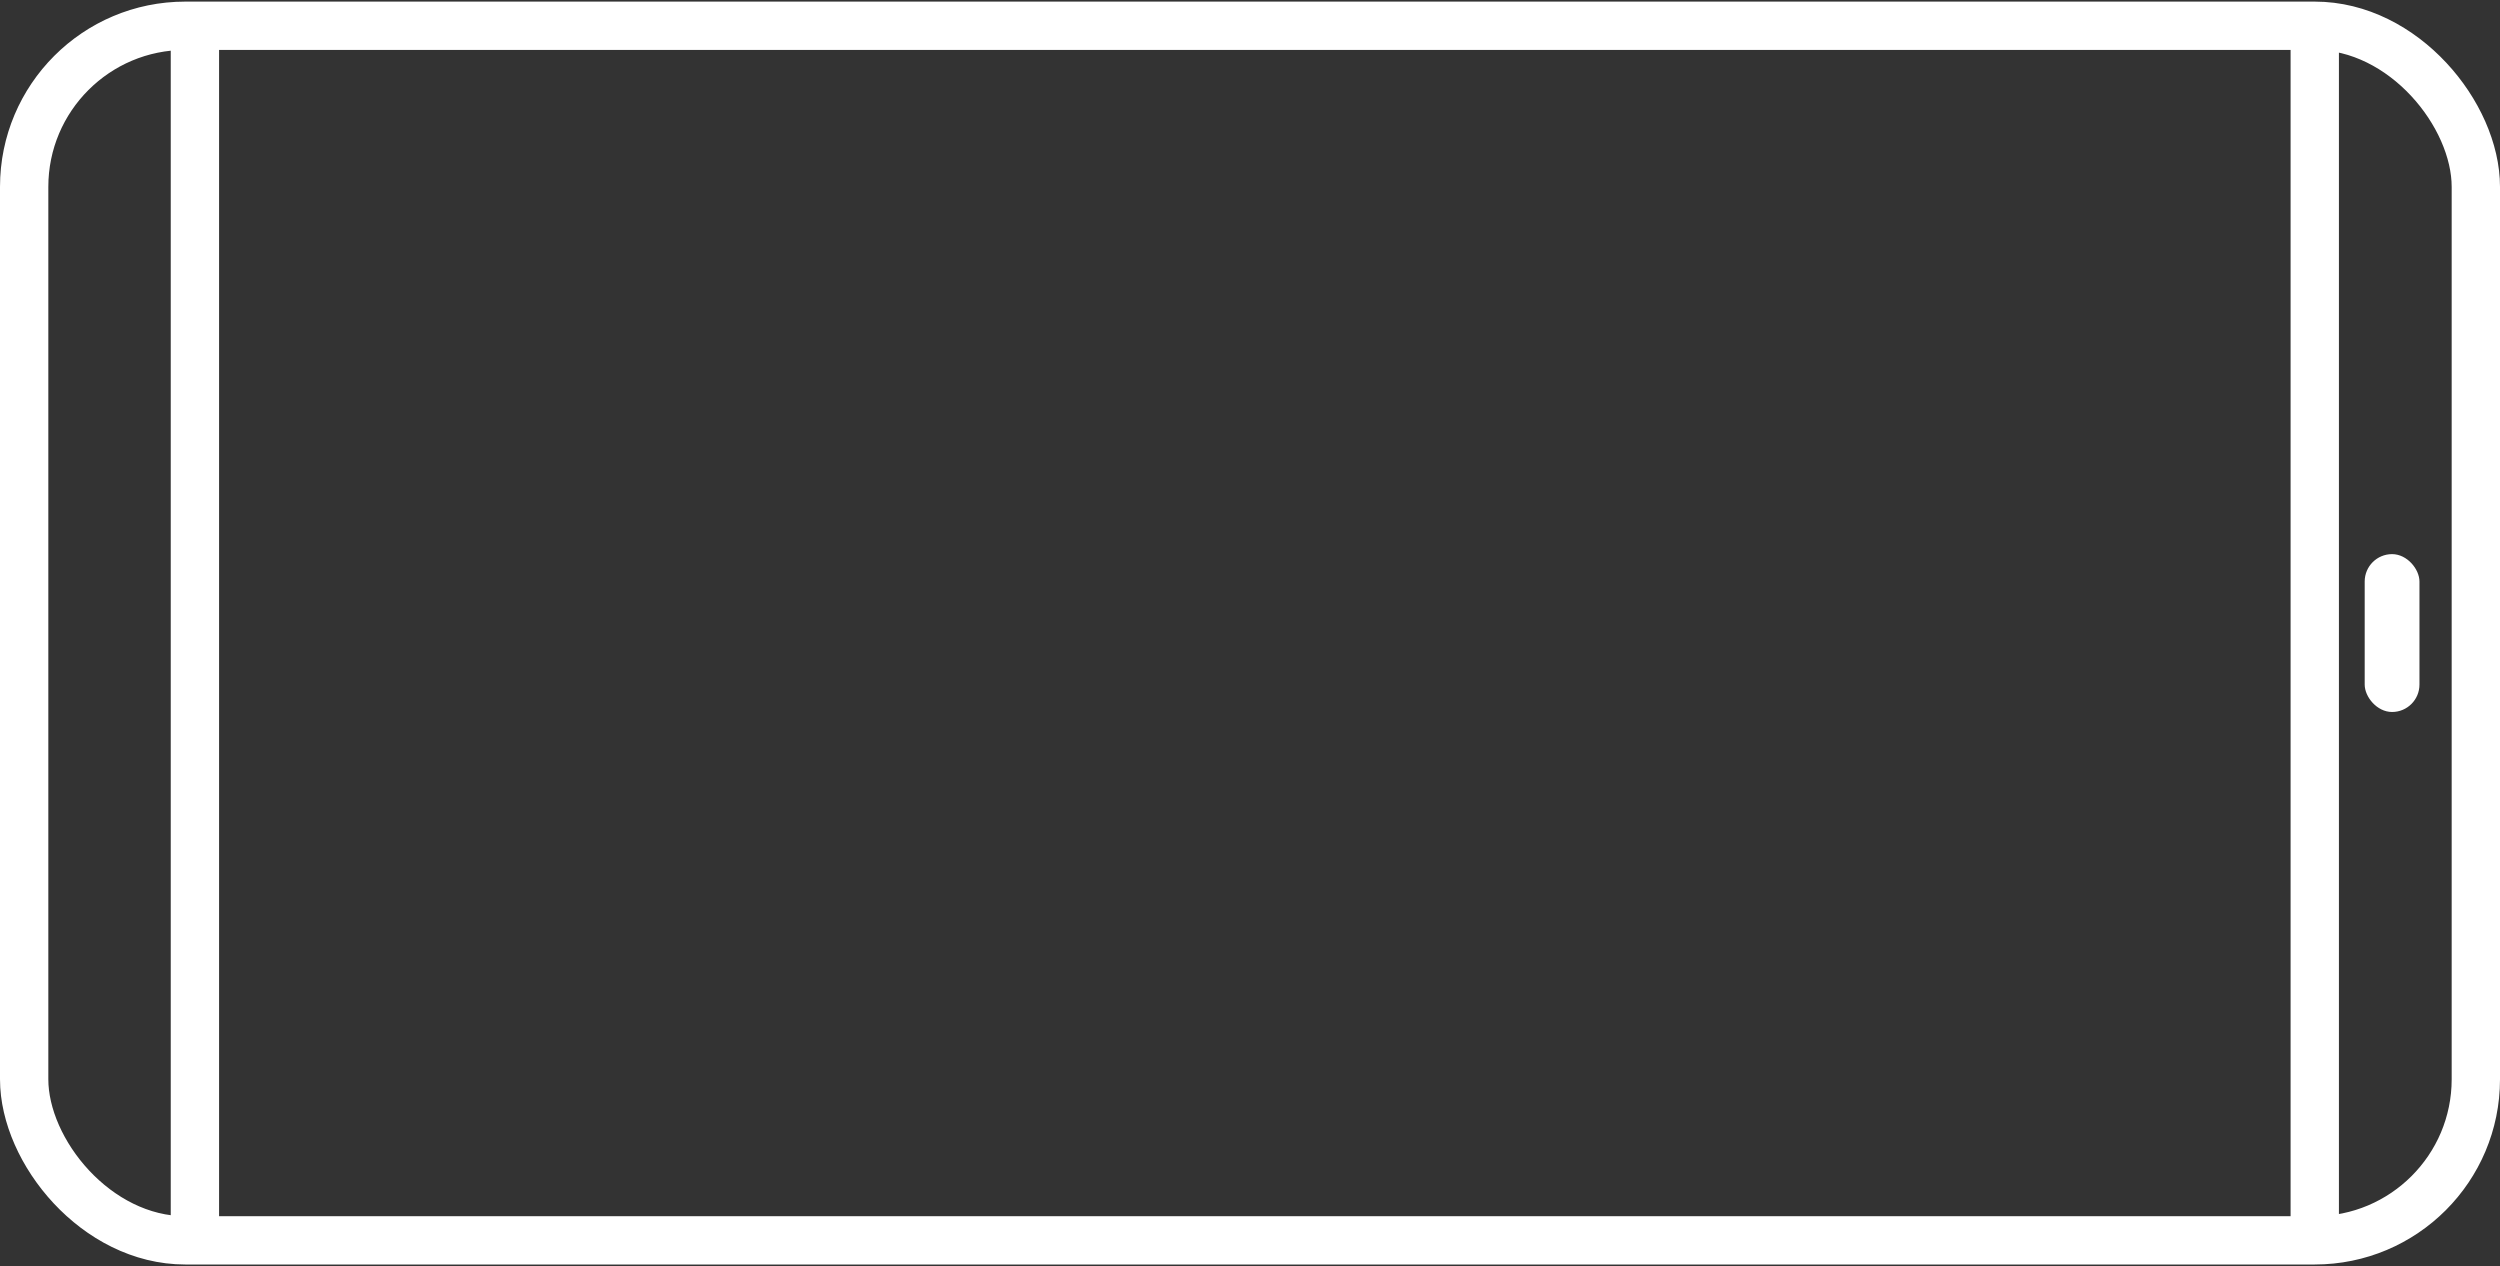 <?xml version="1.0" encoding="UTF-8"?>
<svg width="776px" height="393px" viewBox="0 0 776 393" version="1.1" xmlns="http://www.w3.org/2000/svg" xmlns:xlink="http://www.w3.org/1999/xlink">
    <rect x="0" y="0" width="776" height="393" fill="#333333" stroke="none"/>
    <!-- Generator: Sketch 53.2 (72643) - https://sketchapp.com -->
    <title>movil</title>
    <desc>Created with Sketch.</desc>
    <g id="d-desktop" stroke="none" stroke-width="1" fill="none" fill-rule="evenodd">
        <g id="d-home" transform="translate(-332, -625)">
            <g id="Group-15" transform="translate(332, 625)">
                <g id="movil">
                    <g id="Group-13" stroke="#FFFFFF" stroke-width="15">
                        <rect id="Rectangle" x="7.5" y="8" width="761" height="377" rx="50"></rect>
                        <path d="M60.5,20.5 L60.5,370.5" id="Line" stroke-linecap="square"></path>
                        <path d="M718.5,21.5 L718.5,371.5" id="Line-Copy" stroke-linecap="square"></path>
                    </g>
                    <rect id="Rectangle" fill="#FFFFFF" x="734" y="172" width="17" height="49" rx="8.5"></rect>
                </g>
            </g>
        </g>
    </g>
</svg>